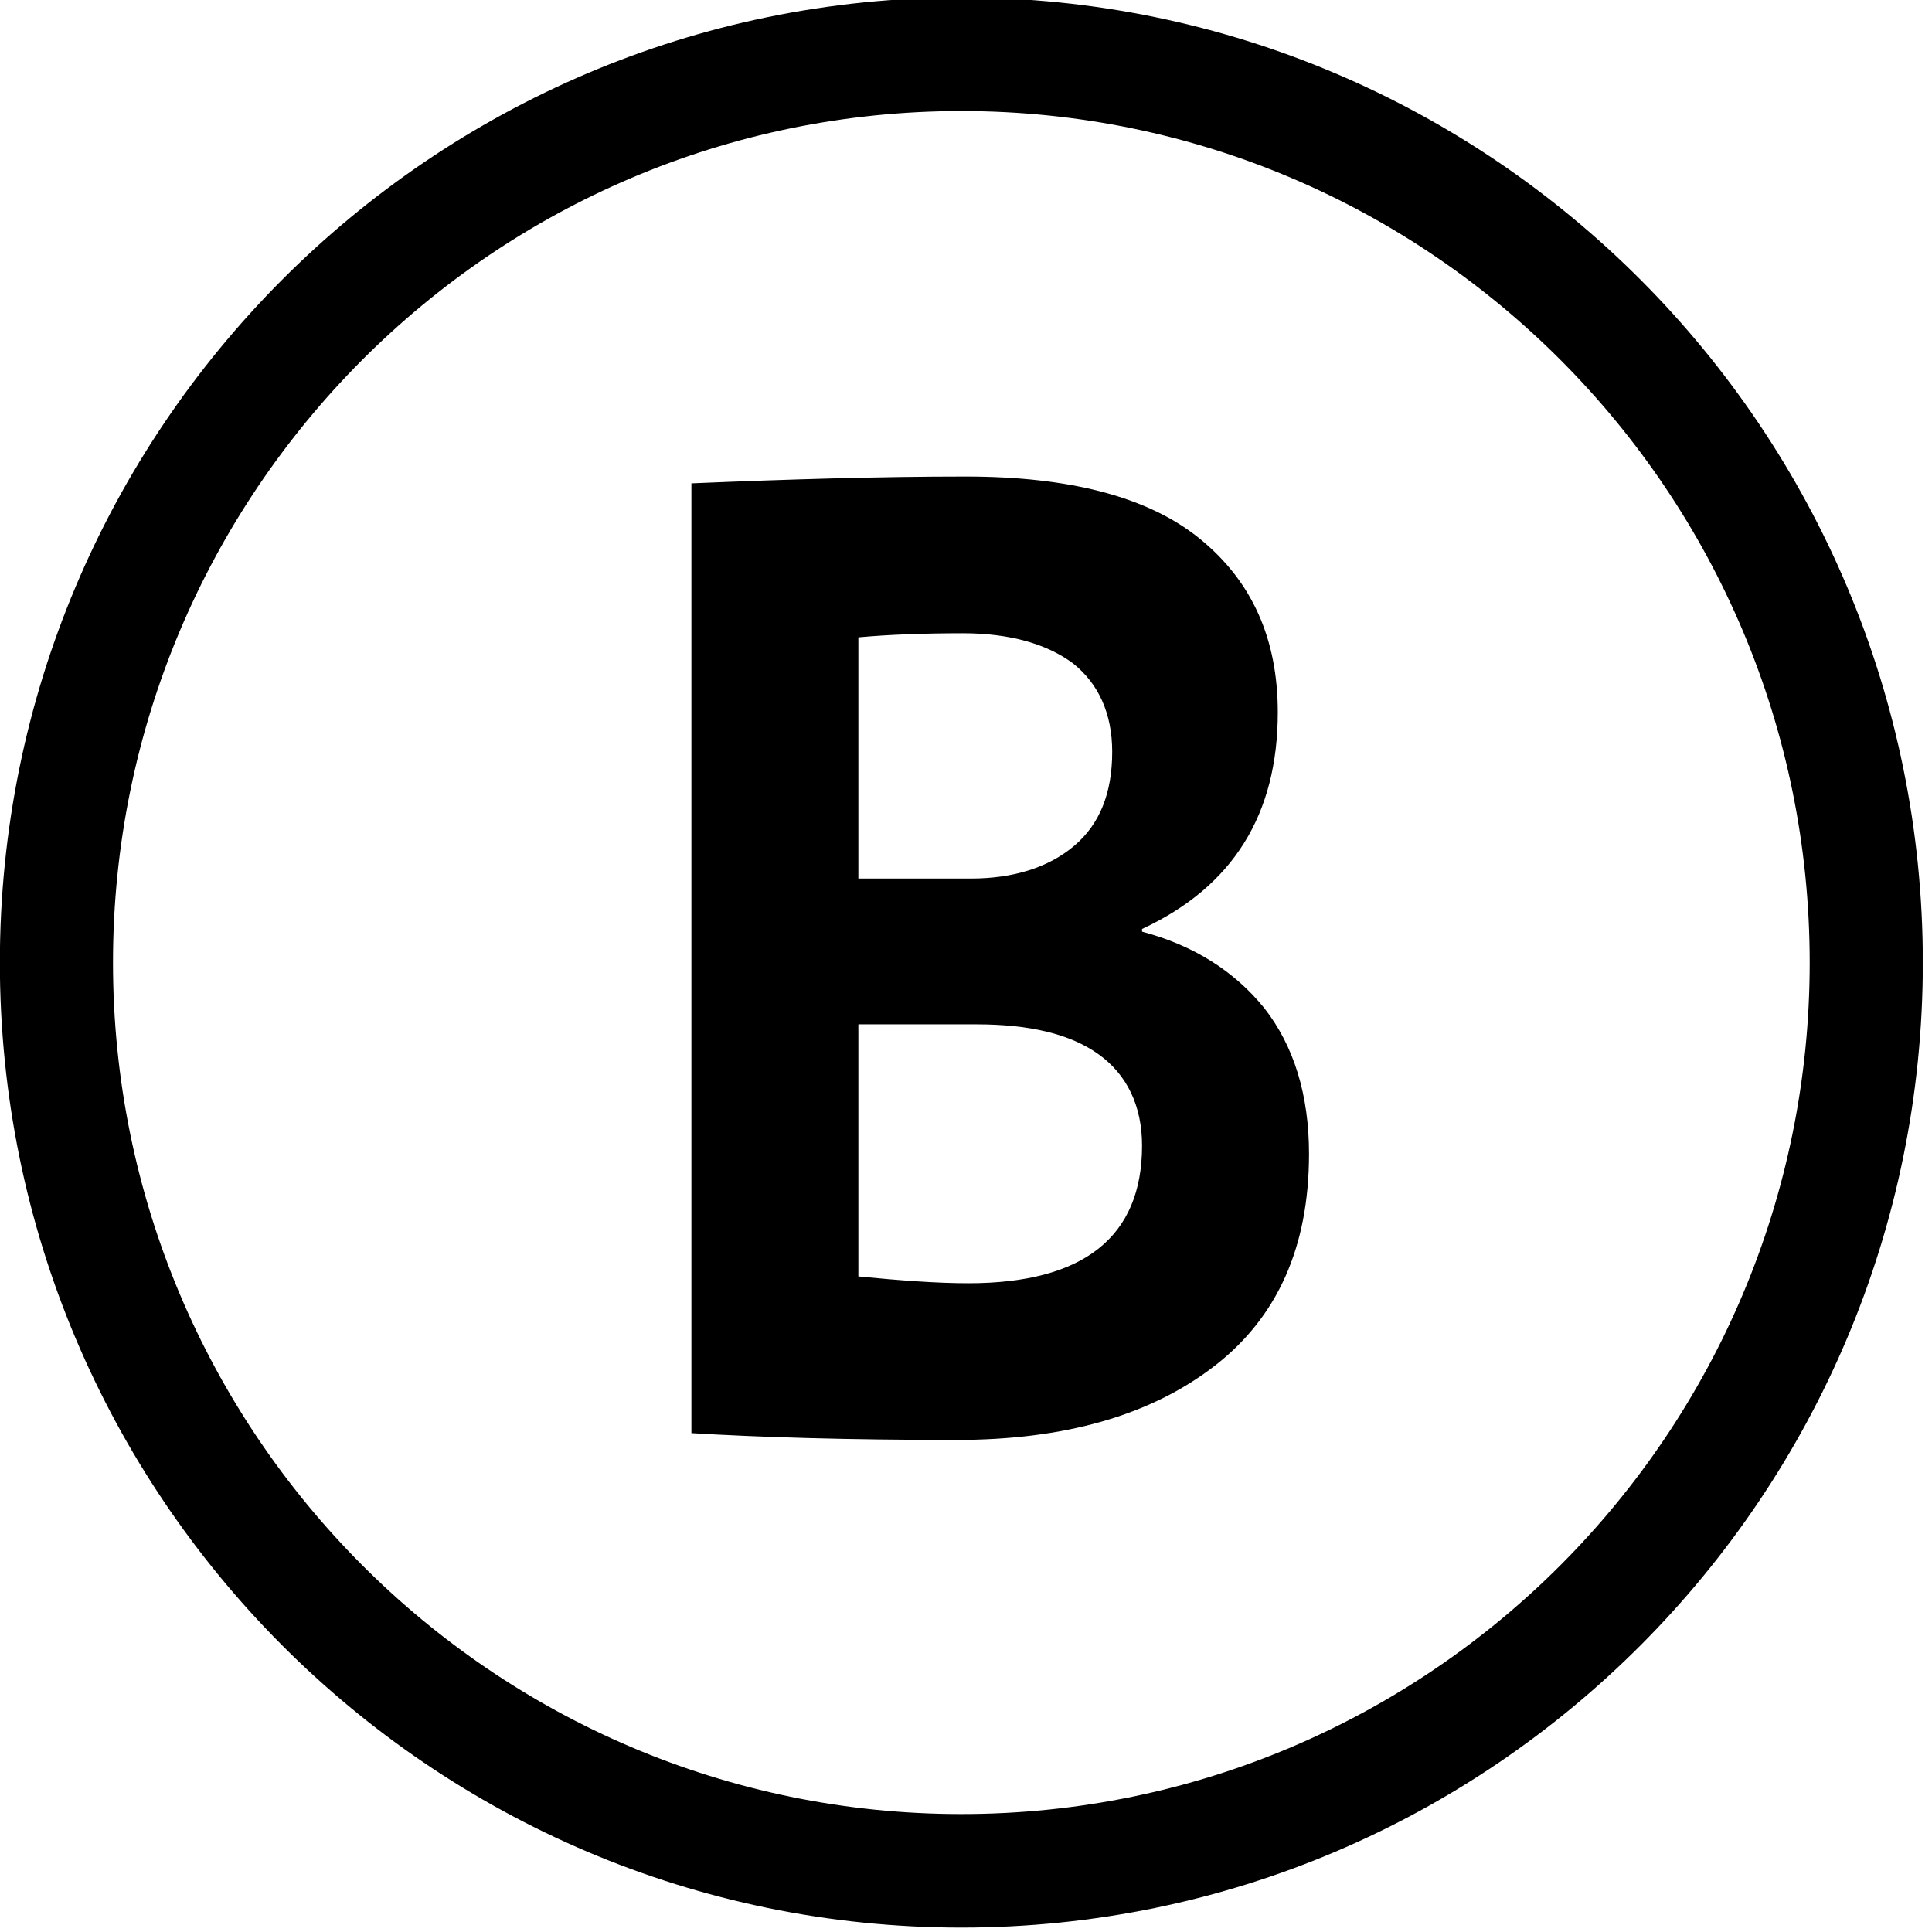 <?xml version="1.0" encoding="UTF-8" standalone="no"?> <svg xmlns="http://www.w3.org/2000/svg" xmlns:xlink="http://www.w3.org/1999/xlink" xmlns:serif="http://www.serif.com/" width="100%" height="100%" viewBox="0 0 68 68" version="1.1" xml:space="preserve" style="fill-rule:evenodd;clip-rule:evenodd;stroke-linejoin:round;stroke-miterlimit:2;"> <g transform="matrix(1,0,0,1,-108.326,-106)"> <g id="Artboard1" transform="matrix(0.09,0,0,0.316,106.879,18.074)"> <rect x="16" y="278" width="752" height="215" style="fill:none;"></rect> <clipPath id="_clip1"> <rect x="16" y="278" width="752" height="215"></rect> </clipPath> <g clip-path="url(#_clip1)"> <g transform="matrix(11.019,0,0,3.15,-1183.68,-55.933)"> <path d="M143,106C161.833,106 177.124,121.29 177.124,140.124C177.124,158.957 161.833,174.247 143,174.247C124.167,174.247 108.876,158.957 108.876,140.124C108.876,121.29 124.167,106 143,106ZM143,110.015C126.382,110.015 112.891,123.506 112.891,140.124C112.891,156.741 126.382,170.233 143,170.233C159.618,170.233 173.109,156.741 173.109,140.124C173.109,123.506 159.618,110.015 143,110.015Z"></path> </g> <g transform="matrix(11.059,0,0,3.162,-2540.83,-91.927)"> <g transform="matrix(48,0,0,48,251,167.6)"> <path d="M0.097,-0.001L0.097,-0.698C0.169,-0.701 0.236,-0.703 0.299,-0.703C0.376,-0.703 0.434,-0.688 0.472,-0.657C0.51,-0.626 0.529,-0.584 0.529,-0.53C0.529,-0.455 0.496,-0.402 0.429,-0.371L0.429,-0.369C0.467,-0.359 0.497,-0.34 0.519,-0.313C0.541,-0.285 0.552,-0.249 0.552,-0.206C0.552,-0.138 0.529,-0.086 0.482,-0.05C0.435,-0.014 0.372,0.004 0.292,0.004C0.212,0.004 0.147,0.002 0.097,-0.001ZM0.307,-0.301L0.22,-0.301L0.22,-0.116C0.251,-0.113 0.278,-0.111 0.301,-0.111C0.386,-0.111 0.429,-0.145 0.429,-0.212C0.429,-0.241 0.418,-0.264 0.397,-0.279C0.376,-0.294 0.346,-0.301 0.307,-0.301ZM0.297,-0.588C0.268,-0.588 0.242,-0.587 0.22,-0.585L0.22,-0.408L0.303,-0.408C0.334,-0.408 0.36,-0.416 0.379,-0.432C0.398,-0.448 0.407,-0.471 0.407,-0.501C0.407,-0.529 0.397,-0.551 0.378,-0.566C0.359,-0.58 0.332,-0.588 0.297,-0.588Z" style="fill-rule:nonzero;"></path> </g> </g> </g> </g> </g> </svg> 